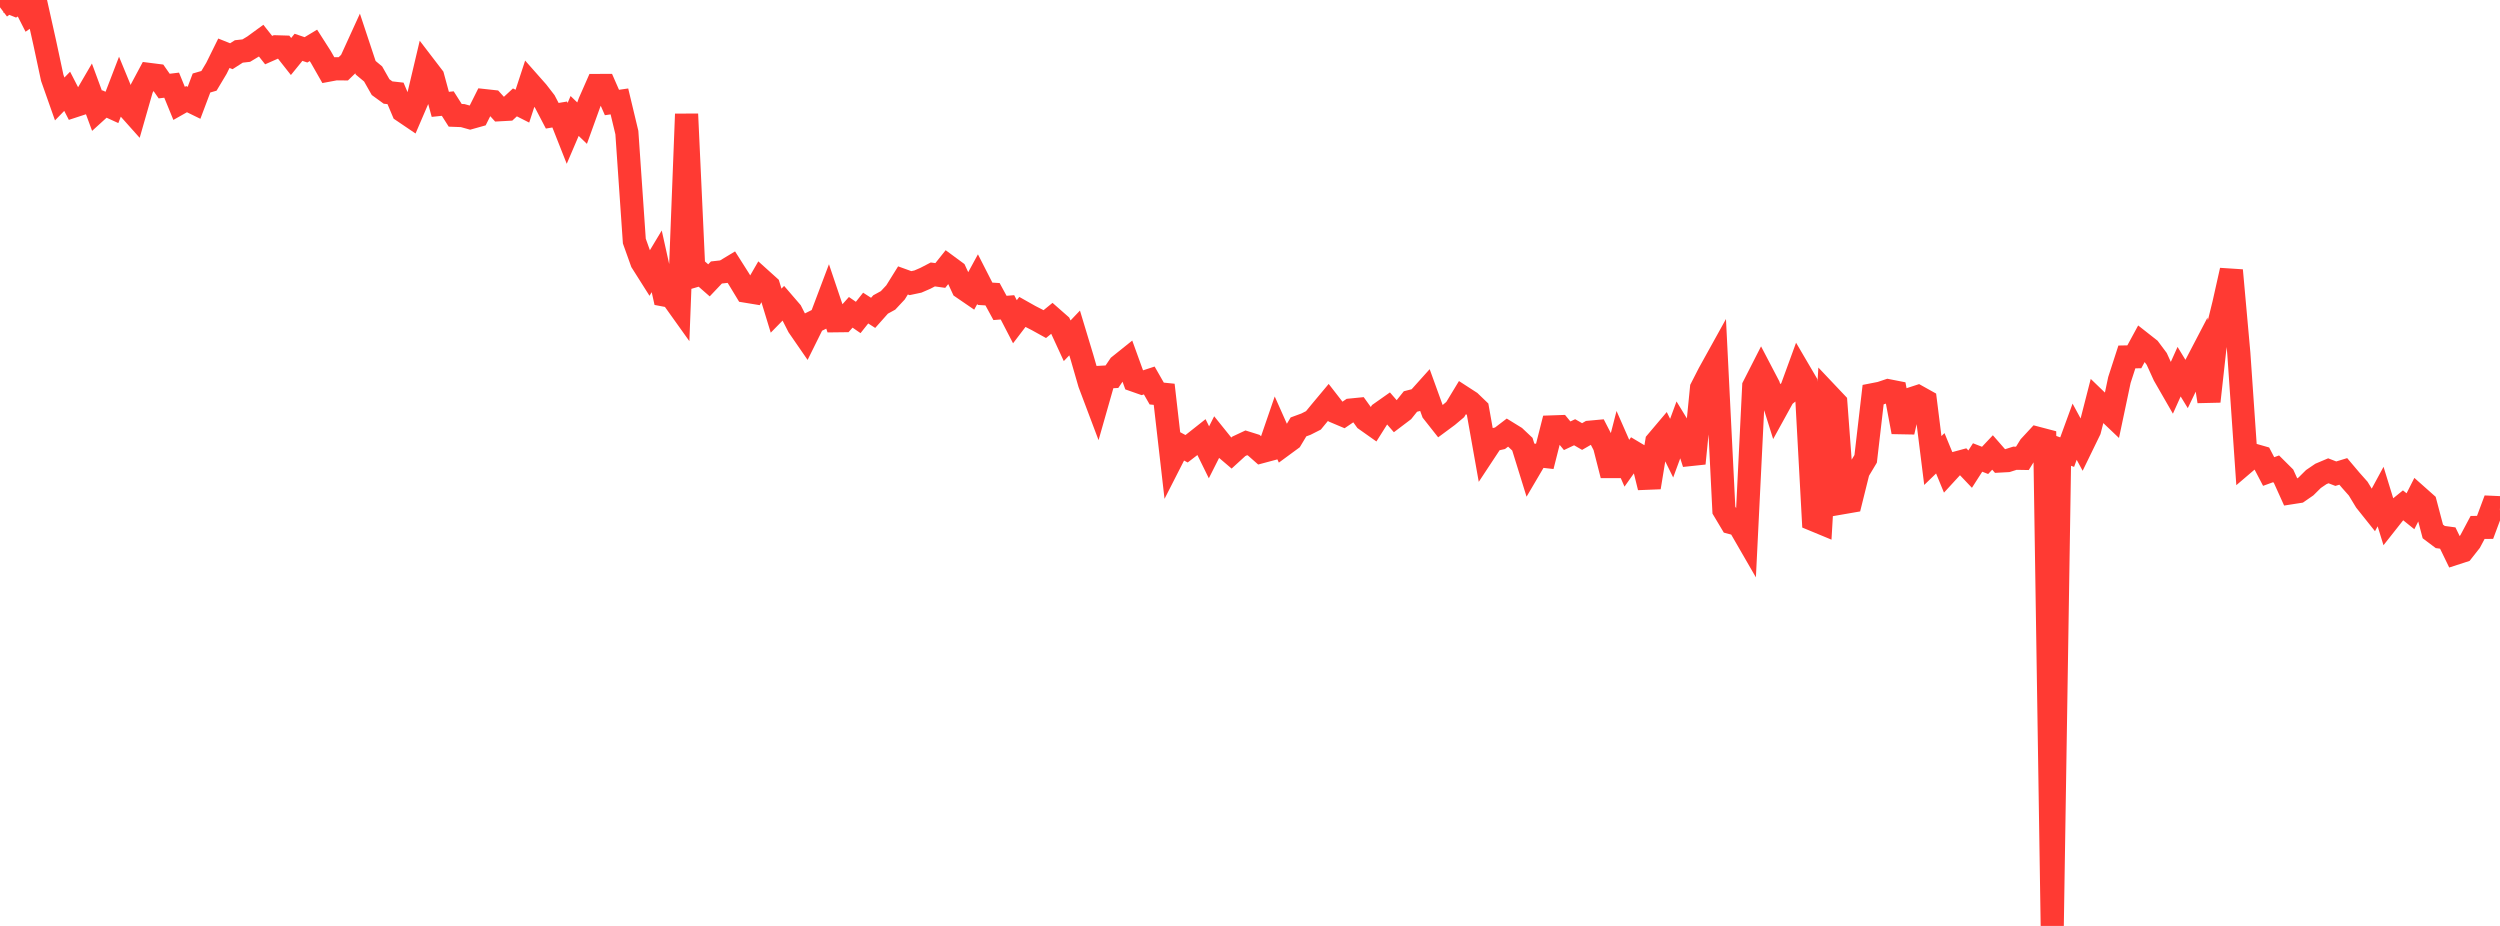 <?xml version="1.0" standalone="no"?>
<!DOCTYPE svg PUBLIC "-//W3C//DTD SVG 1.1//EN" "http://www.w3.org/Graphics/SVG/1.1/DTD/svg11.dtd">

<svg width="135" height="50" viewBox="0 0 135 50" preserveAspectRatio="none" 
  xmlns="http://www.w3.org/2000/svg"
  xmlns:xlink="http://www.w3.org/1999/xlink">


<polyline points="0.0, 0.394 0.403, 0.089 0.806, 0.251 1.209, 0.0 1.612, 0.792 2.015, 0.512 2.418, 2.319 2.821, 4.202 3.224, 5.344 3.627, 4.93 4.03, 5.713 4.433, 5.581 4.836, 4.89 5.239, 5.982 5.642, 5.616 6.045, 5.801 6.448, 4.752 6.851, 5.73 7.254, 6.181 7.657, 4.774 8.06, 4.02 8.463, 4.071 8.866, 4.648 9.269, 4.599 9.672, 5.583 10.075, 5.355 10.478, 5.552 10.881, 4.482 11.284, 4.365 11.687, 3.691 12.09, 2.875 12.493, 3.036 12.896, 2.778 13.299, 2.733 13.701, 2.491 14.104, 2.197 14.507, 2.706 14.91, 2.528 15.313, 2.54 15.716, 3.051 16.119, 2.555 16.522, 2.692 16.925, 2.45 17.328, 3.081 17.731, 3.789 18.134, 3.714 18.537, 3.718 18.94, 3.327 19.343, 2.444 19.746, 3.659 20.149, 3.994 20.552, 4.705 20.955, 4.998 21.358, 5.043 21.761, 5.995 22.164, 6.268 22.567, 5.33 22.97, 3.625 23.373, 4.151 23.776, 5.635 24.179, 5.593 24.582, 6.227 24.985, 6.242 25.388, 6.355 25.791, 6.242 26.194, 5.437 26.597, 5.481 27.0, 5.924 27.403, 5.902 27.806, 5.529 28.209, 5.733 28.612, 4.502 29.015, 4.958 29.418, 5.479 29.821, 6.251 30.224, 6.183 30.627, 7.203 31.03, 6.262 31.433, 6.65 31.836, 5.533 32.239, 4.616 32.642, 4.615 33.045, 5.535 33.448, 5.477 33.851, 7.16 34.254, 13.018 34.657, 14.146 35.06, 14.783 35.463, 14.112 35.866, 15.93 36.269, 16.007 36.672, 16.571 37.075, 6.159 37.478, 14.904 37.881, 14.786 38.284, 15.139 38.687, 14.714 39.09, 14.669 39.493, 14.426 39.896, 15.061 40.299, 15.726 40.701, 15.792 41.104, 15.094 41.507, 15.457 41.91, 16.775 42.313, 16.363 42.716, 16.831 43.119, 17.623 43.522, 18.207 43.925, 17.394 44.328, 17.193 44.731, 16.126 45.134, 17.321 45.537, 17.316 45.94, 16.865 46.343, 17.143 46.746, 16.636 47.149, 16.894 47.552, 16.441 47.955, 16.221 48.358, 15.79 48.761, 15.143 49.164, 15.289 49.567, 15.204 49.97, 15.029 50.373, 14.82 50.776, 14.876 51.179, 14.371 51.582, 14.668 51.985, 15.539 52.388, 15.815 52.791, 15.074 53.194, 15.864 53.597, 15.888 54.0, 16.628 54.403, 16.596 54.806, 17.374 55.209, 16.845 55.612, 17.072 56.015, 17.279 56.418, 17.502 56.821, 17.173 57.224, 17.527 57.627, 18.402 58.03, 17.979 58.433, 19.313 58.836, 20.709 59.239, 21.778 59.642, 20.364 60.045, 20.342 60.448, 19.747 60.851, 19.424 61.254, 20.536 61.657, 20.678 62.06, 20.546 62.463, 21.251 62.866, 21.292 63.269, 24.807 63.672, 24.017 64.075, 24.233 64.478, 23.924 64.881, 23.605 65.284, 24.425 65.687, 23.626 66.09, 24.127 66.493, 24.47 66.896, 24.102 67.299, 23.913 67.701, 24.039 68.104, 24.394 68.507, 24.286 68.91, 23.114 69.313, 24.019 69.716, 23.723 70.119, 23.052 70.522, 22.904 70.925, 22.7 71.328, 22.21 71.731, 21.728 72.134, 22.247 72.537, 22.417 72.94, 22.143 73.343, 22.103 73.746, 22.664 74.149, 22.949 74.552, 22.31 74.955, 22.026 75.358, 22.49 75.761, 22.185 76.164, 21.681 76.567, 21.578 76.97, 21.129 77.373, 22.242 77.776, 22.753 78.179, 22.455 78.582, 22.116 78.985, 21.451 79.388, 21.712 79.791, 22.1 80.194, 24.368 80.597, 23.757 81.0, 23.667 81.403, 23.359 81.806, 23.607 82.209, 23.987 82.612, 25.286 83.015, 24.6 83.418, 24.645 83.821, 23.054 84.224, 23.04 84.627, 23.531 85.03, 23.341 85.433, 23.573 85.836, 23.34 86.239, 23.303 86.642, 24.084 87.045, 25.663 87.448, 24.098 87.851, 25.015 88.254, 24.445 88.657, 24.685 89.06, 26.32 89.463, 23.858 89.866, 23.382 90.269, 24.201 90.672, 23.107 91.075, 23.768 91.478, 25.024 91.881, 20.962 92.284, 20.173 92.687, 19.446 93.09, 27.548 93.493, 28.223 93.896, 28.33 94.299, 29.028 94.701, 20.857 95.104, 20.066 95.507, 20.837 95.91, 22.125 96.313, 21.393 96.716, 21.072 97.119, 19.968 97.522, 20.656 97.925, 28.061 98.328, 28.228 98.731, 21.326 99.134, 21.752 99.537, 27.141 99.94, 27.071 100.343, 25.45 100.746, 24.777 101.149, 21.311 101.552, 21.232 101.955, 21.097 102.358, 21.176 102.761, 23.327 103.164, 21.551 103.567, 21.42 103.97, 21.645 104.373, 24.868 104.776, 24.478 105.179, 25.457 105.582, 25.018 105.985, 24.909 106.388, 25.333 106.791, 24.704 107.194, 24.861 107.597, 24.433 108.0, 24.894 108.403, 24.872 108.806, 24.744 109.209, 24.751 109.612, 24.101 110.015, 23.666 110.418, 23.772 110.821, 50.0 111.224, 24.271 111.627, 24.415 112.03, 23.312 112.433, 24.056 112.836, 23.228 113.239, 21.656 113.642, 22.044 114.045, 22.427 114.448, 20.519 114.851, 19.275 115.254, 19.267 115.657, 18.524 116.06, 18.841 116.463, 19.381 116.866, 20.266 117.269, 20.967 117.672, 20.071 118.075, 20.732 118.478, 19.892 118.881, 19.12 119.284, 21.675 119.687, 18.036 120.09, 16.397 120.493, 14.599 120.896, 19.076 121.299, 24.919 121.701, 24.576 122.104, 24.691 122.507, 25.462 122.91, 25.316 123.313, 25.717 123.716, 26.609 124.119, 26.546 124.522, 26.267 124.925, 25.867 125.328, 25.593 125.731, 25.423 126.134, 25.579 126.537, 25.456 126.94, 25.933 127.343, 26.387 127.746, 27.053 128.149, 27.558 128.552, 26.814 128.955, 28.122 129.358, 27.611 129.761, 27.284 130.164, 27.608 130.567, 26.812 130.97, 27.17 131.373, 28.697 131.776, 29 132.179, 29.054 132.582, 29.883 132.985, 29.752 133.388, 29.24 133.791, 28.482 134.194, 28.478 134.597, 27.398 135.0, 27.416" fill="none" stroke="#ff3a33" stroke-width="1.25"/>

</svg>